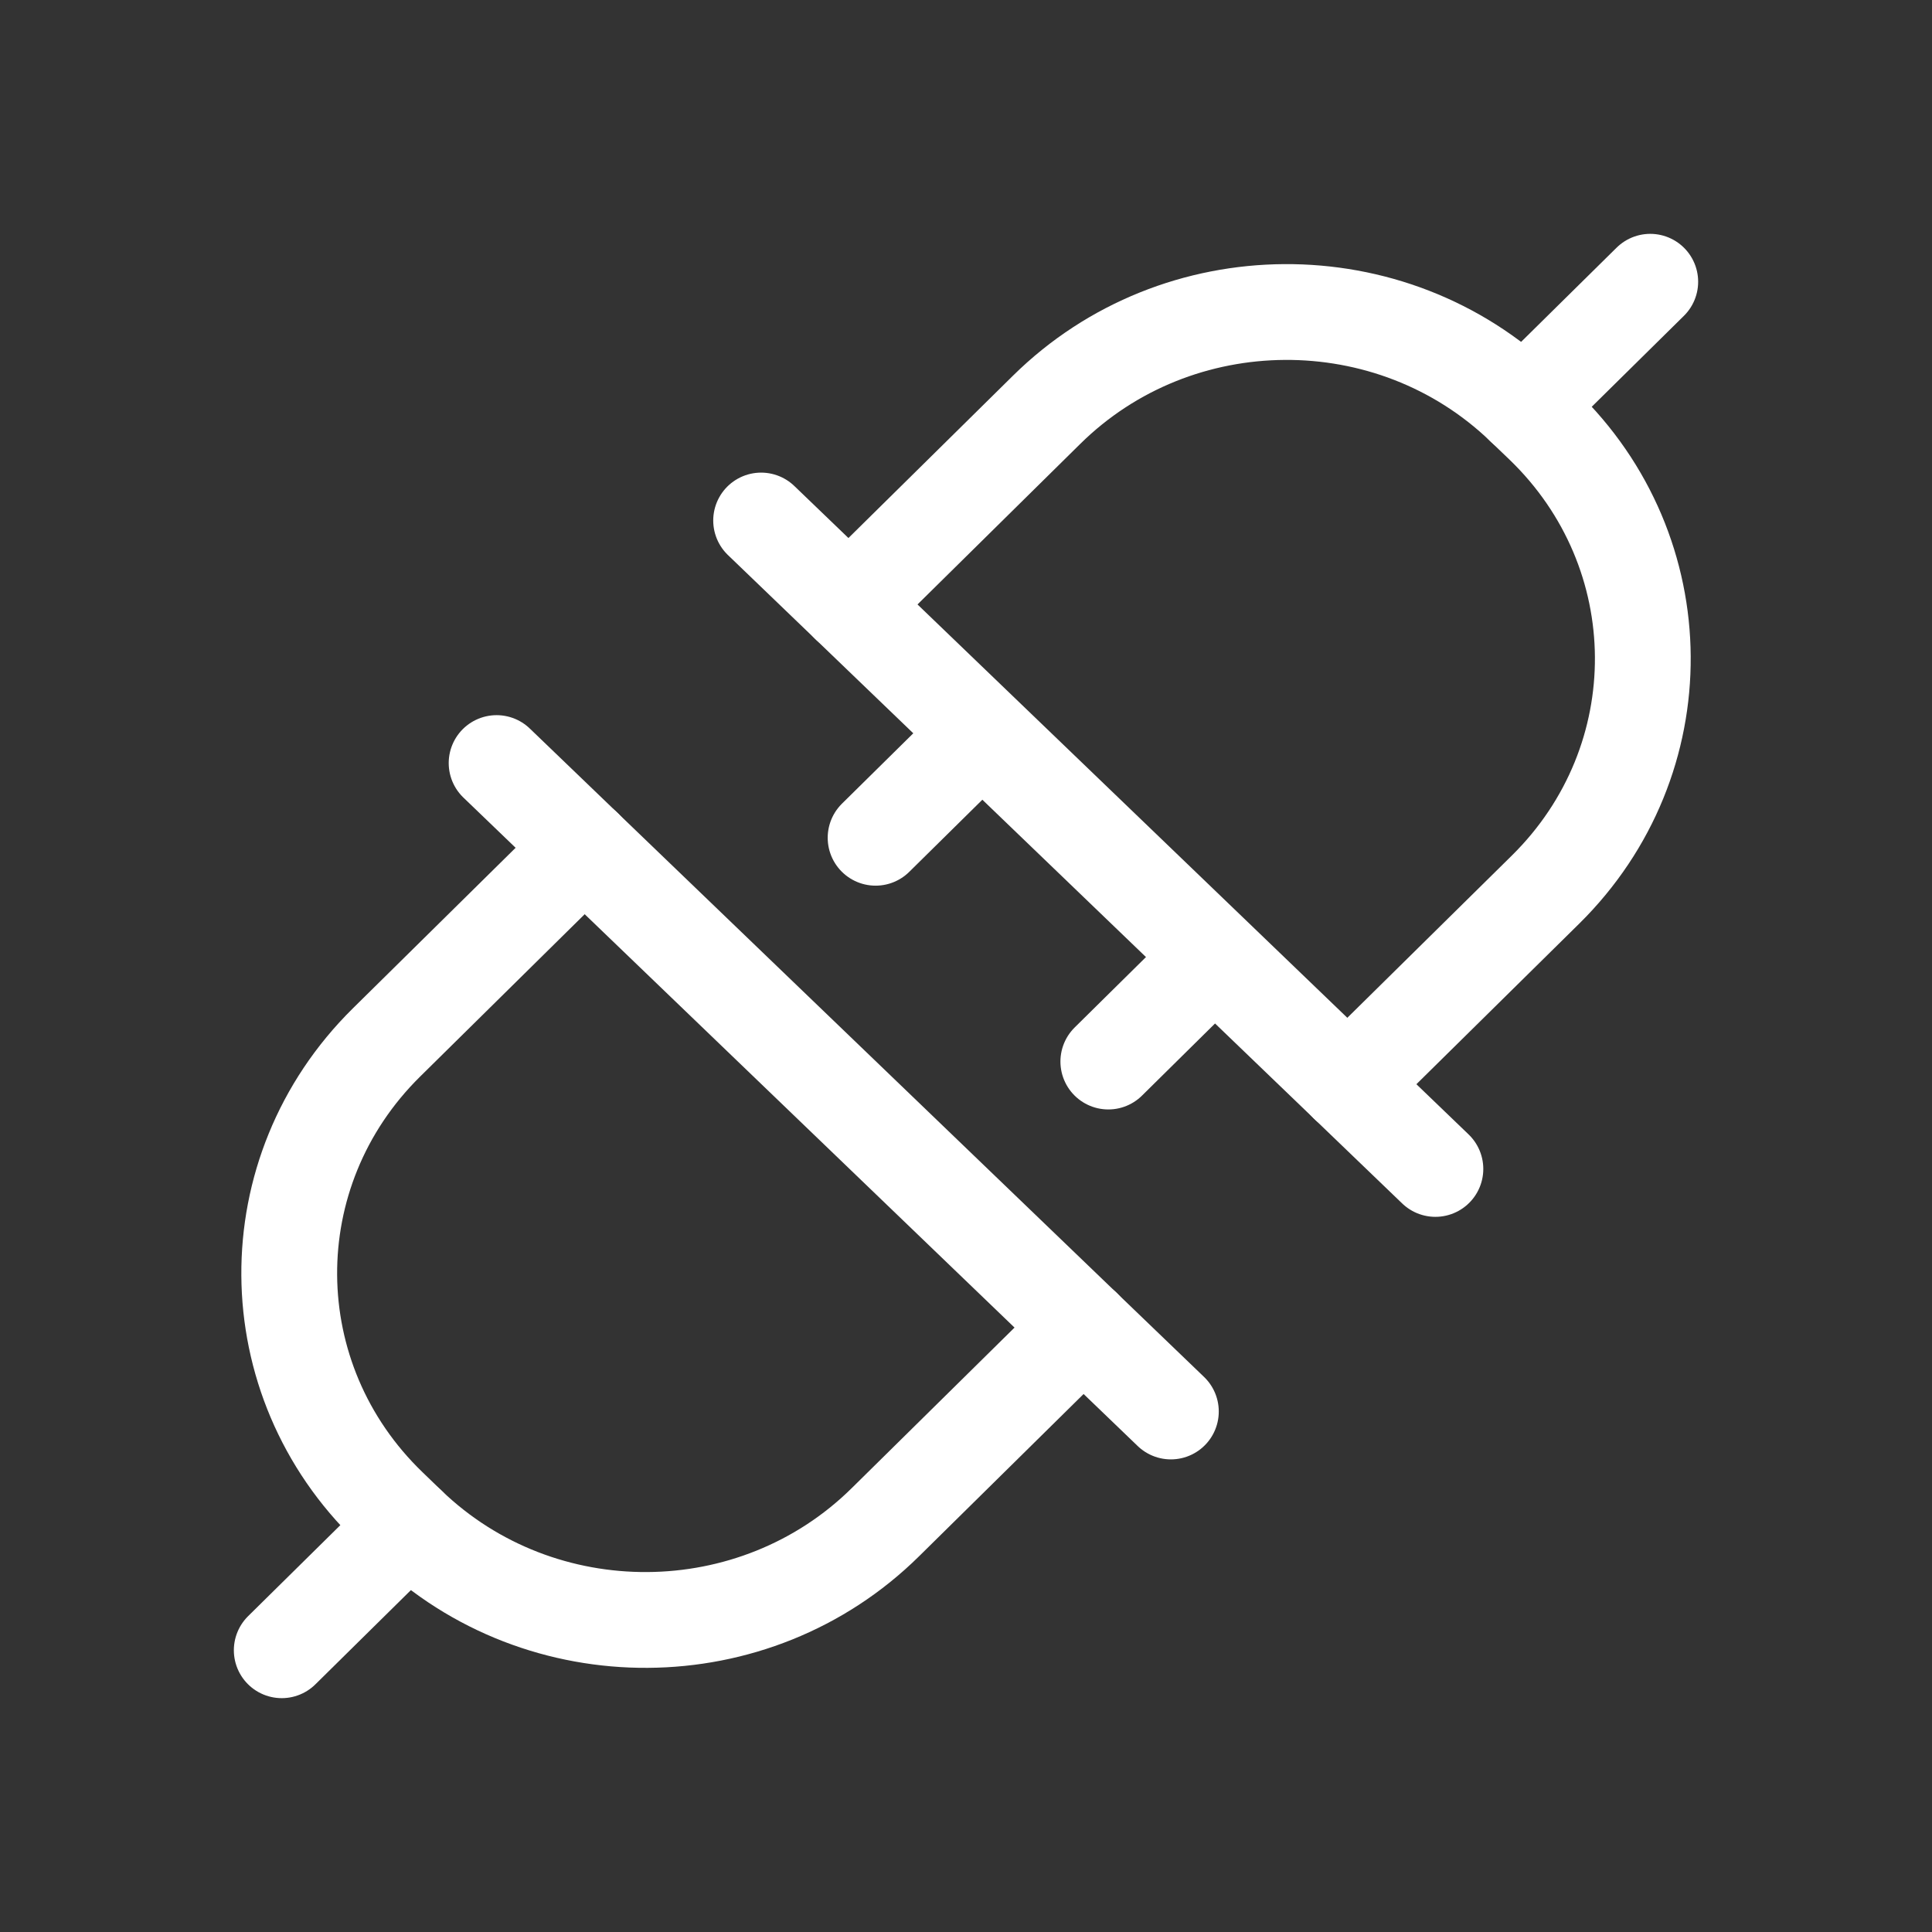 <svg width="24" height="24" viewBox="0 0 24 24" fill="none" xmlns="http://www.w3.org/2000/svg">
<rect x="0" y="0" width="24" height="24" fill="#333333" stroke="none"/>
<path d="M10.545 7.514L13.002 5.09C14.628 3.486 17.28 3.469 18.926 5.053L19.162 5.279C20.808 6.863 20.825 9.446 19.2 11.05L16.742 13.474" stroke="white" stroke-width="1.19" stroke-linecap="round" stroke-linejoin="round"/>
<path d="M9.455 6.466L17.831 14.521" stroke="white" stroke-width="1.19" stroke-linecap="round" stroke-linejoin="round"/>
<path d="M14.965 12.005L13.768 13.187" stroke="white" stroke-width="1.19" stroke-linecap="round" stroke-linejoin="round"/>
<path d="M12.075 9.225L10.877 10.407" stroke="white" stroke-width="1.19" stroke-linecap="round" stroke-linejoin="round"/>
<path d="M18.926 5.053L20.5 3.5" stroke="white" stroke-width="1.19" stroke-linecap="round" stroke-linejoin="round"/>
<path d="M13.456 16.486L10.998 18.91C9.373 20.514 6.721 20.53 5.074 18.947L4.839 18.72C3.193 17.137 3.175 14.554 4.801 12.95L7.258 10.526" stroke="white" stroke-width="1.19" stroke-linecap="round" stroke-linejoin="round"/>
<path d="M14.545 17.534L6.169 9.479" stroke="white" stroke-width="1.19" stroke-linecap="round" stroke-linejoin="round"/>
<path d="M5.074 18.947L3.5 20.5" stroke="white" stroke-width="1.19" stroke-linecap="round" stroke-linejoin="round"/>
</svg>
